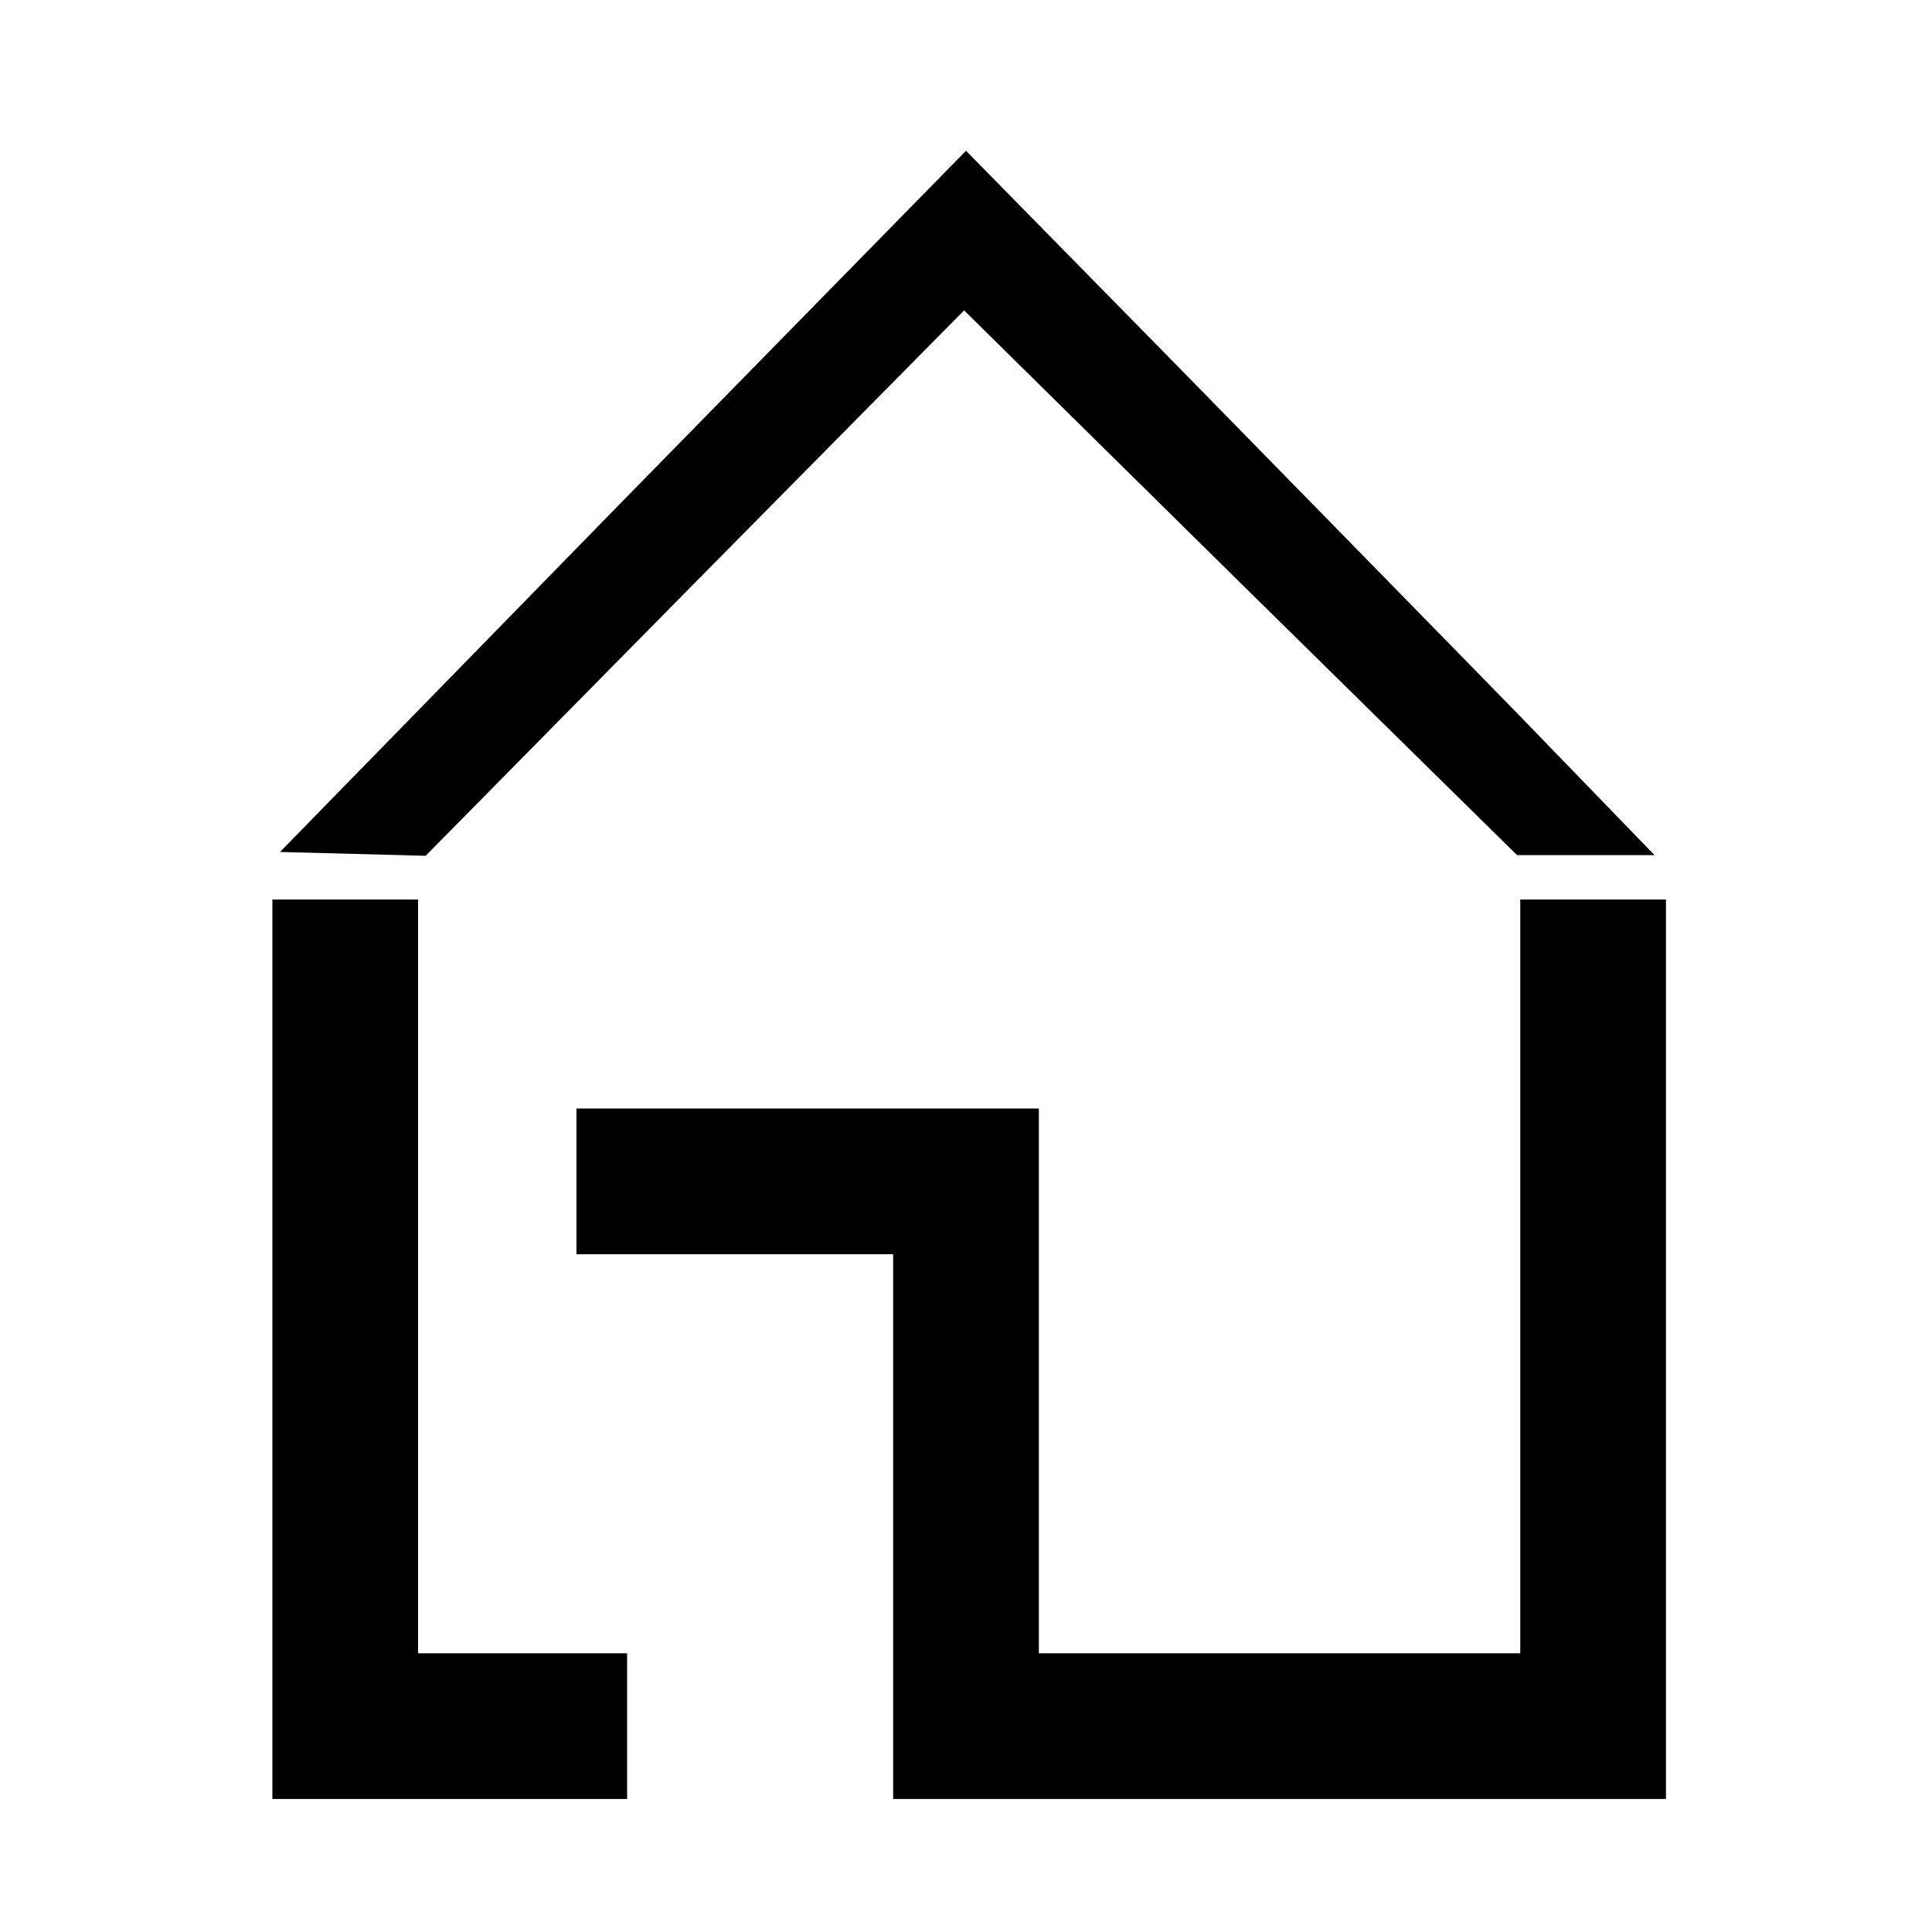 <?xml version="1.0" standalone="no"?>
<!DOCTYPE svg PUBLIC "-//W3C//DTD SVG 20010904//EN"
 "http://www.w3.org/TR/2001/REC-SVG-20010904/DTD/svg10.dtd">
<svg version="1.0" xmlns="http://www.w3.org/2000/svg"
 width="305pt" height="305pt" viewBox="0 0 305 305"
 preserveAspectRatio="xMidYMid meet">
<g transform="translate(0,305) scale(0.1,-0.1)"
fill="#000000" stroke="none">
<path d="M983 2259 l-541 -554 115 -3 115 -3 425 431 425 430 436 -430 437
-430 109 0 108 0 -211 218 c-116 119 -361 369 -544 556 l-332 338 -542 -553z"/>
<path d="M430 920 l0 -710 280 0 280 0 0 115 0 115 -165 0 -165 0 0 595 0 595
-115 0 -115 0 0 -710z"/>
<path d="M2400 1035 l0 -595 -380 0 -380 0 0 430 0 430 -365 0 -365 0 0 -115
0 -115 250 0 250 0 0 -430 0 -430 610 0 610 0 0 710 0 710 -115 0 -115 0 0
-595z"/>
</g>
</svg>

